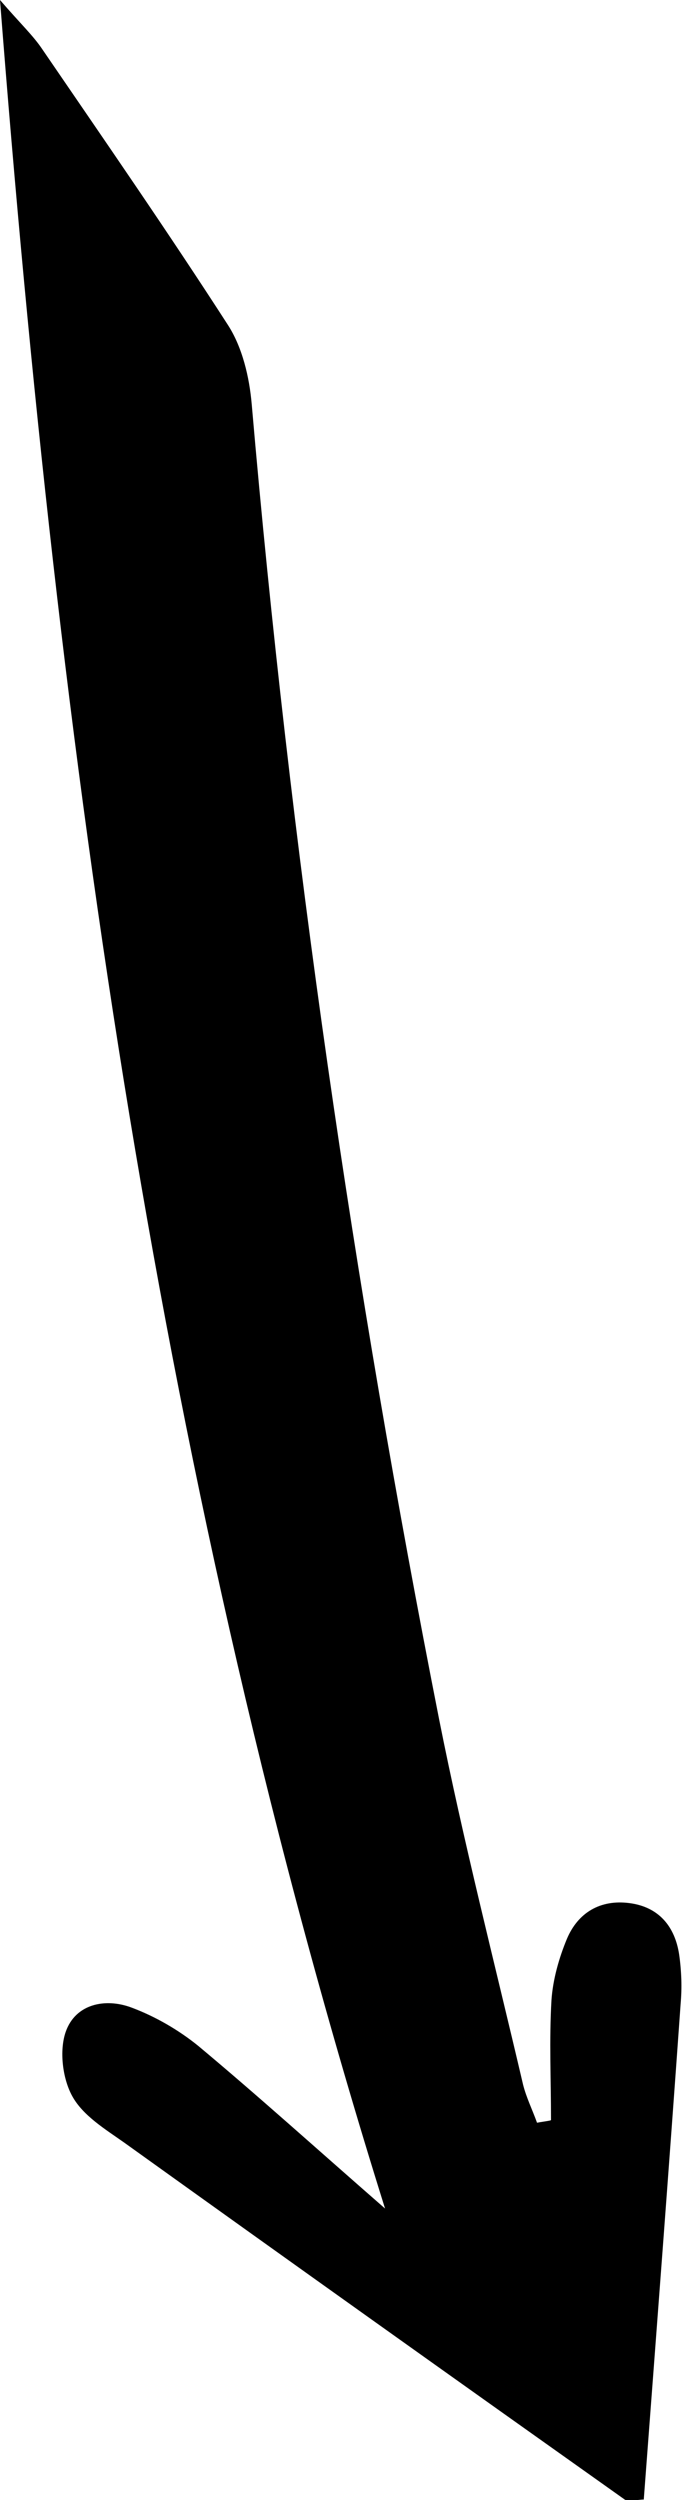 <?xml version="1.0" encoding="UTF-8"?>
<svg id="Calque_2" data-name="Calque 2" xmlns="http://www.w3.org/2000/svg" viewBox="0 0 14.63 53.61">
  <g id="Layer_1" data-name="Layer 1">
    <path d="M11.82,45.46c0-.86-.04-1.72.01-2.57.03-.44.16-.9.33-1.31.24-.57.72-.85,1.34-.77.63.08.98.5,1.07,1.11.05.35.06.71.03,1.06-.25,3.52-.52,7.05-.79,10.62-.14,0-.32.06-.41,0-3.58-2.54-7.16-5.09-10.73-7.65-.41-.29-.89-.58-1.12-1-.21-.38-.28-.98-.14-1.38.21-.6.85-.73,1.41-.52.51.19,1.01.48,1.43.82,1.27,1.06,2.51,2.18,4.01,3.49C3.4,31.86,1.26,16.18,0,0c.44.51.71.76.91,1.06,1.34,1.96,2.69,3.91,3.98,5.91.31.48.46,1.12.51,1.7.82,9.48,2.18,18.87,4.02,28.2.52,2.62,1.19,5.22,1.8,7.83.07.28.2.54.3.82.1-.02.2-.03.29-.05Z"/>
  </g>
</svg>